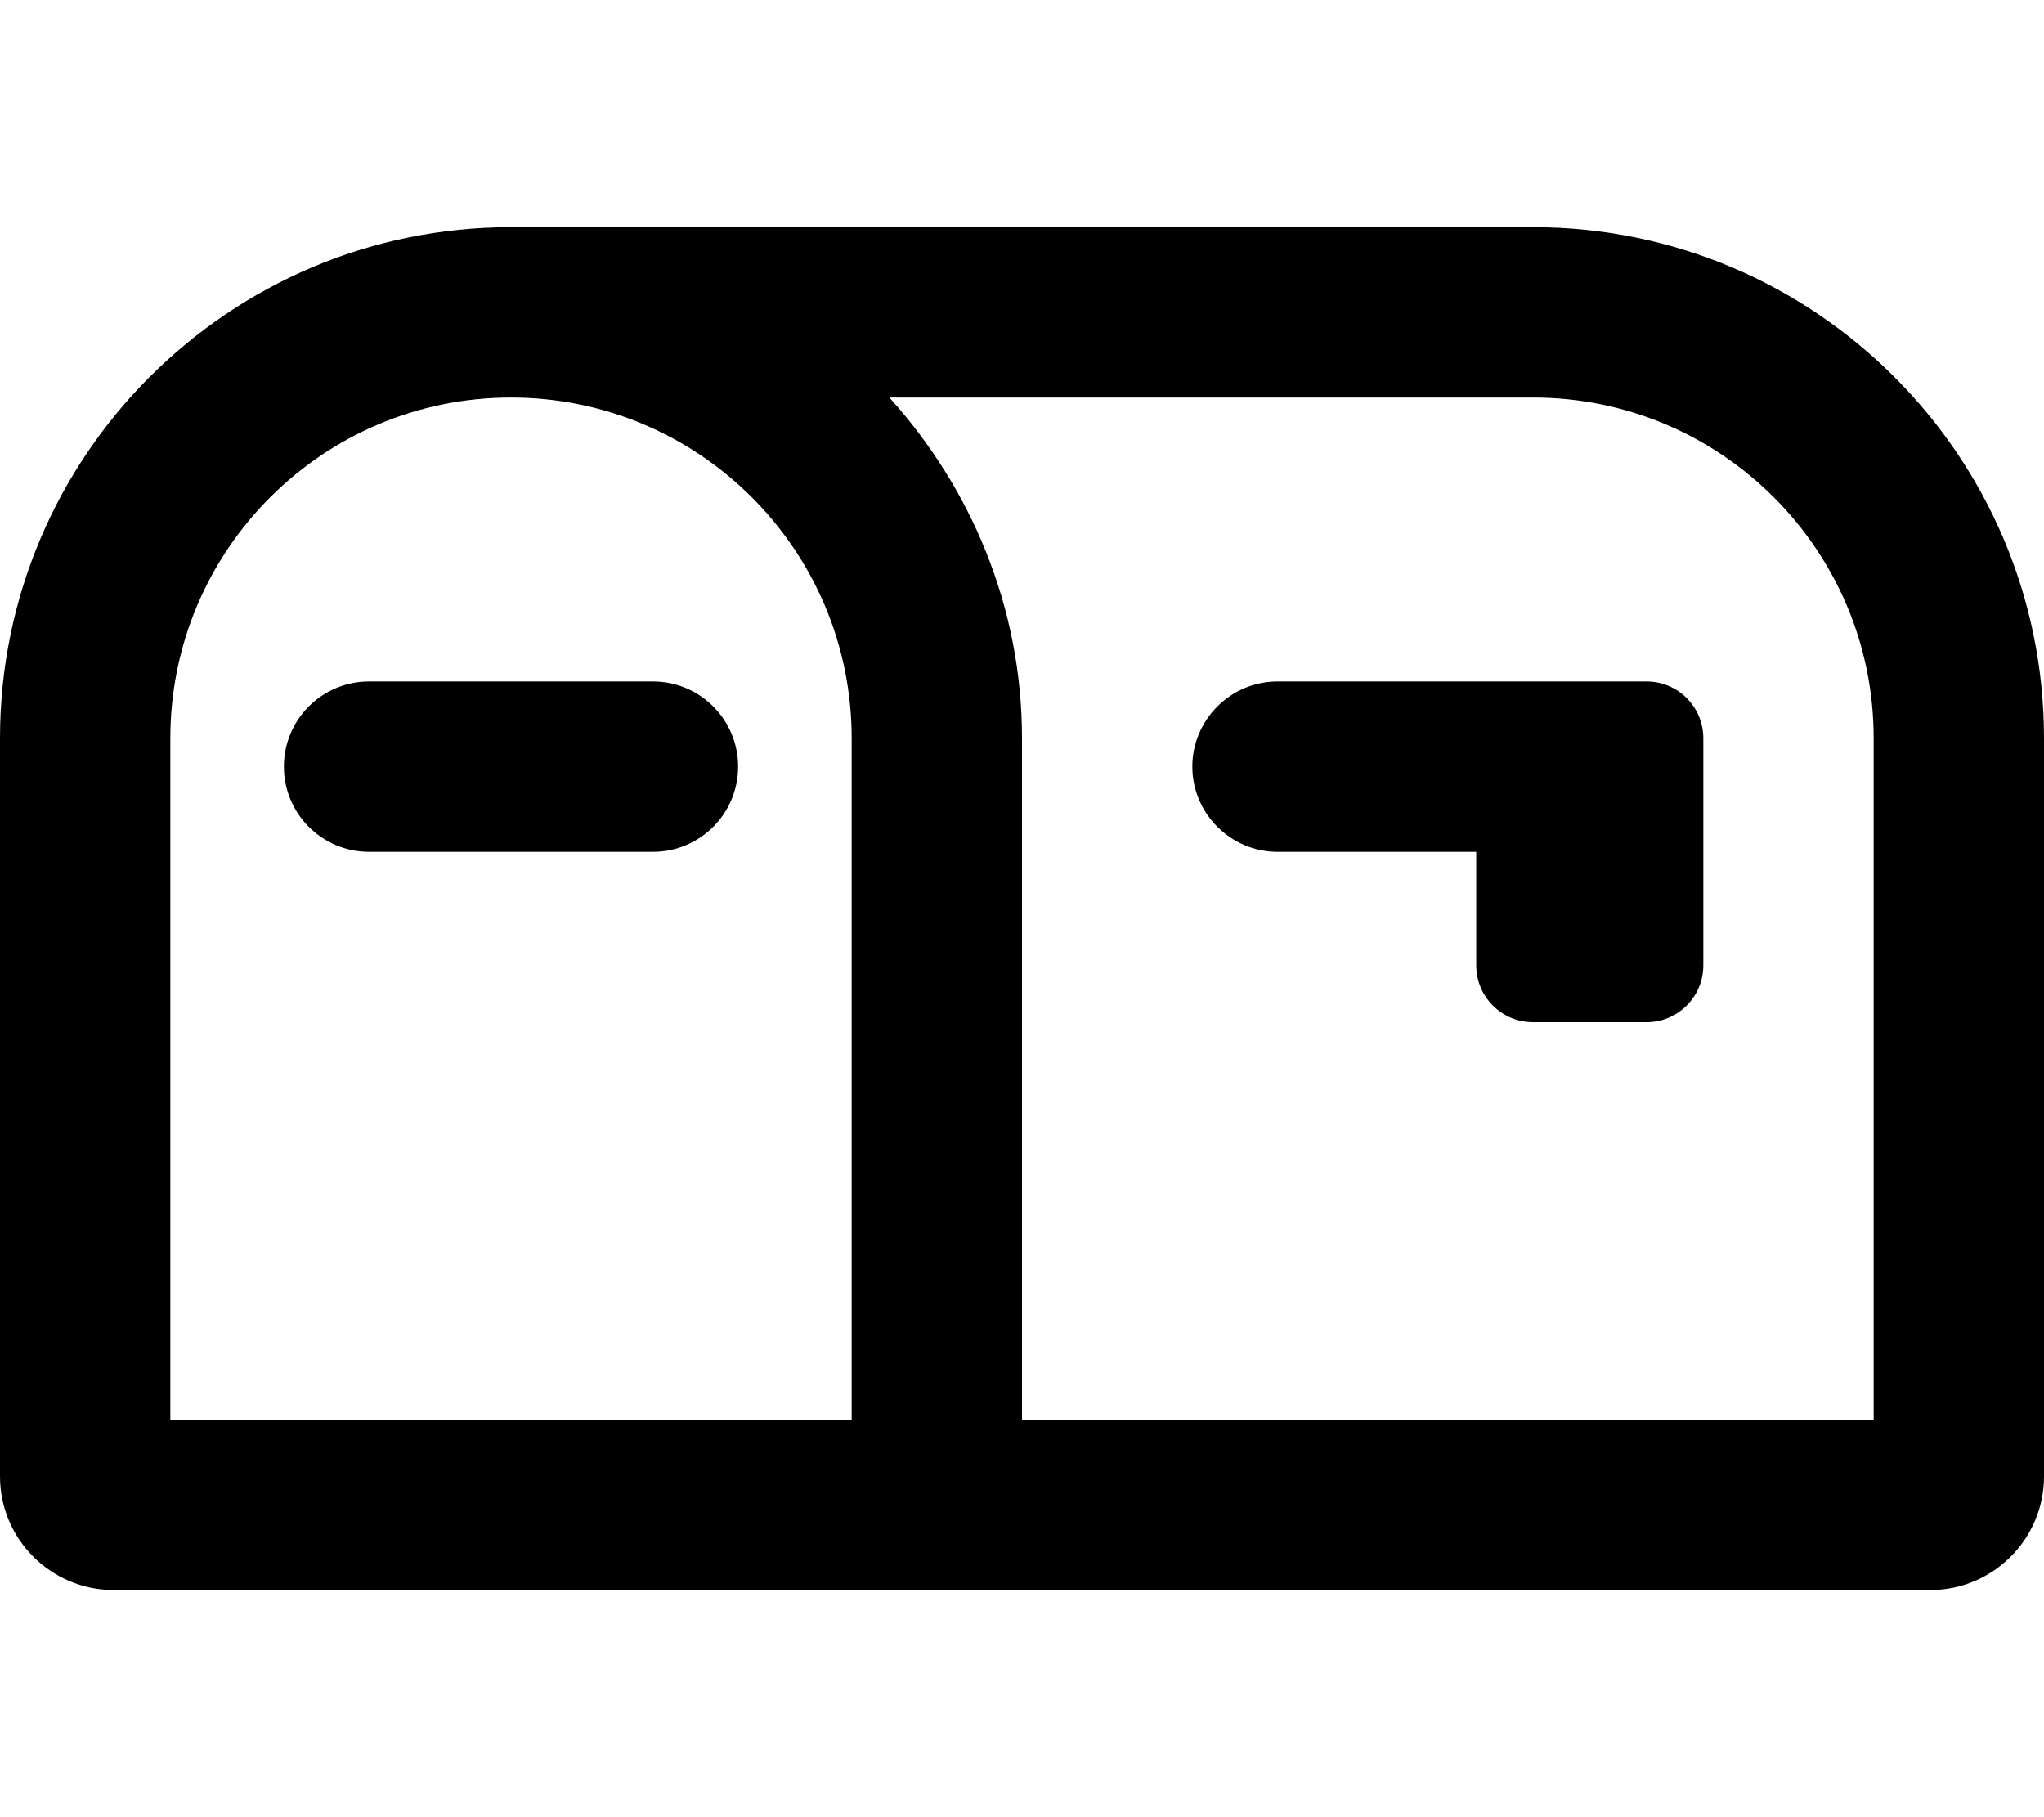 <svg xmlns="http://www.w3.org/2000/svg" viewBox="0 0 576 512"><!-- Font Awesome Pro 6.0.0-alpha2 by @fontawesome - https://fontawesome.com License - https://fontawesome.com/license (Commercial License) --><path d="M184 192H104C90.746 192 80 202.744 80 216C80 229.254 90.746 240 104 240H184C197.254 240 208 229.254 208 216C208 202.744 197.254 192 184 192ZM432 64H144C64.5 64 0 128.5 0 208V416C0 433.625 14.375 448 32 448H544C561.625 448 576 433.625 576 416V208C576 128.5 511.5 64 432 64ZM240 400H48V208C48 155 91 112 144 112S240 155 240 208V400ZM528 400H288V208C288 171 273.625 137.5 250.625 112H432C485 112 528 155 528 208V400ZM464 192H360C346.801 192 336 202.799 336 216C336 229.199 346.801 240 360 240H416V272C416 280.836 423.164 288 432 288H464C472.836 288 480 280.836 480 272V208C480 199.162 472.836 192 464 192Z"/></svg>